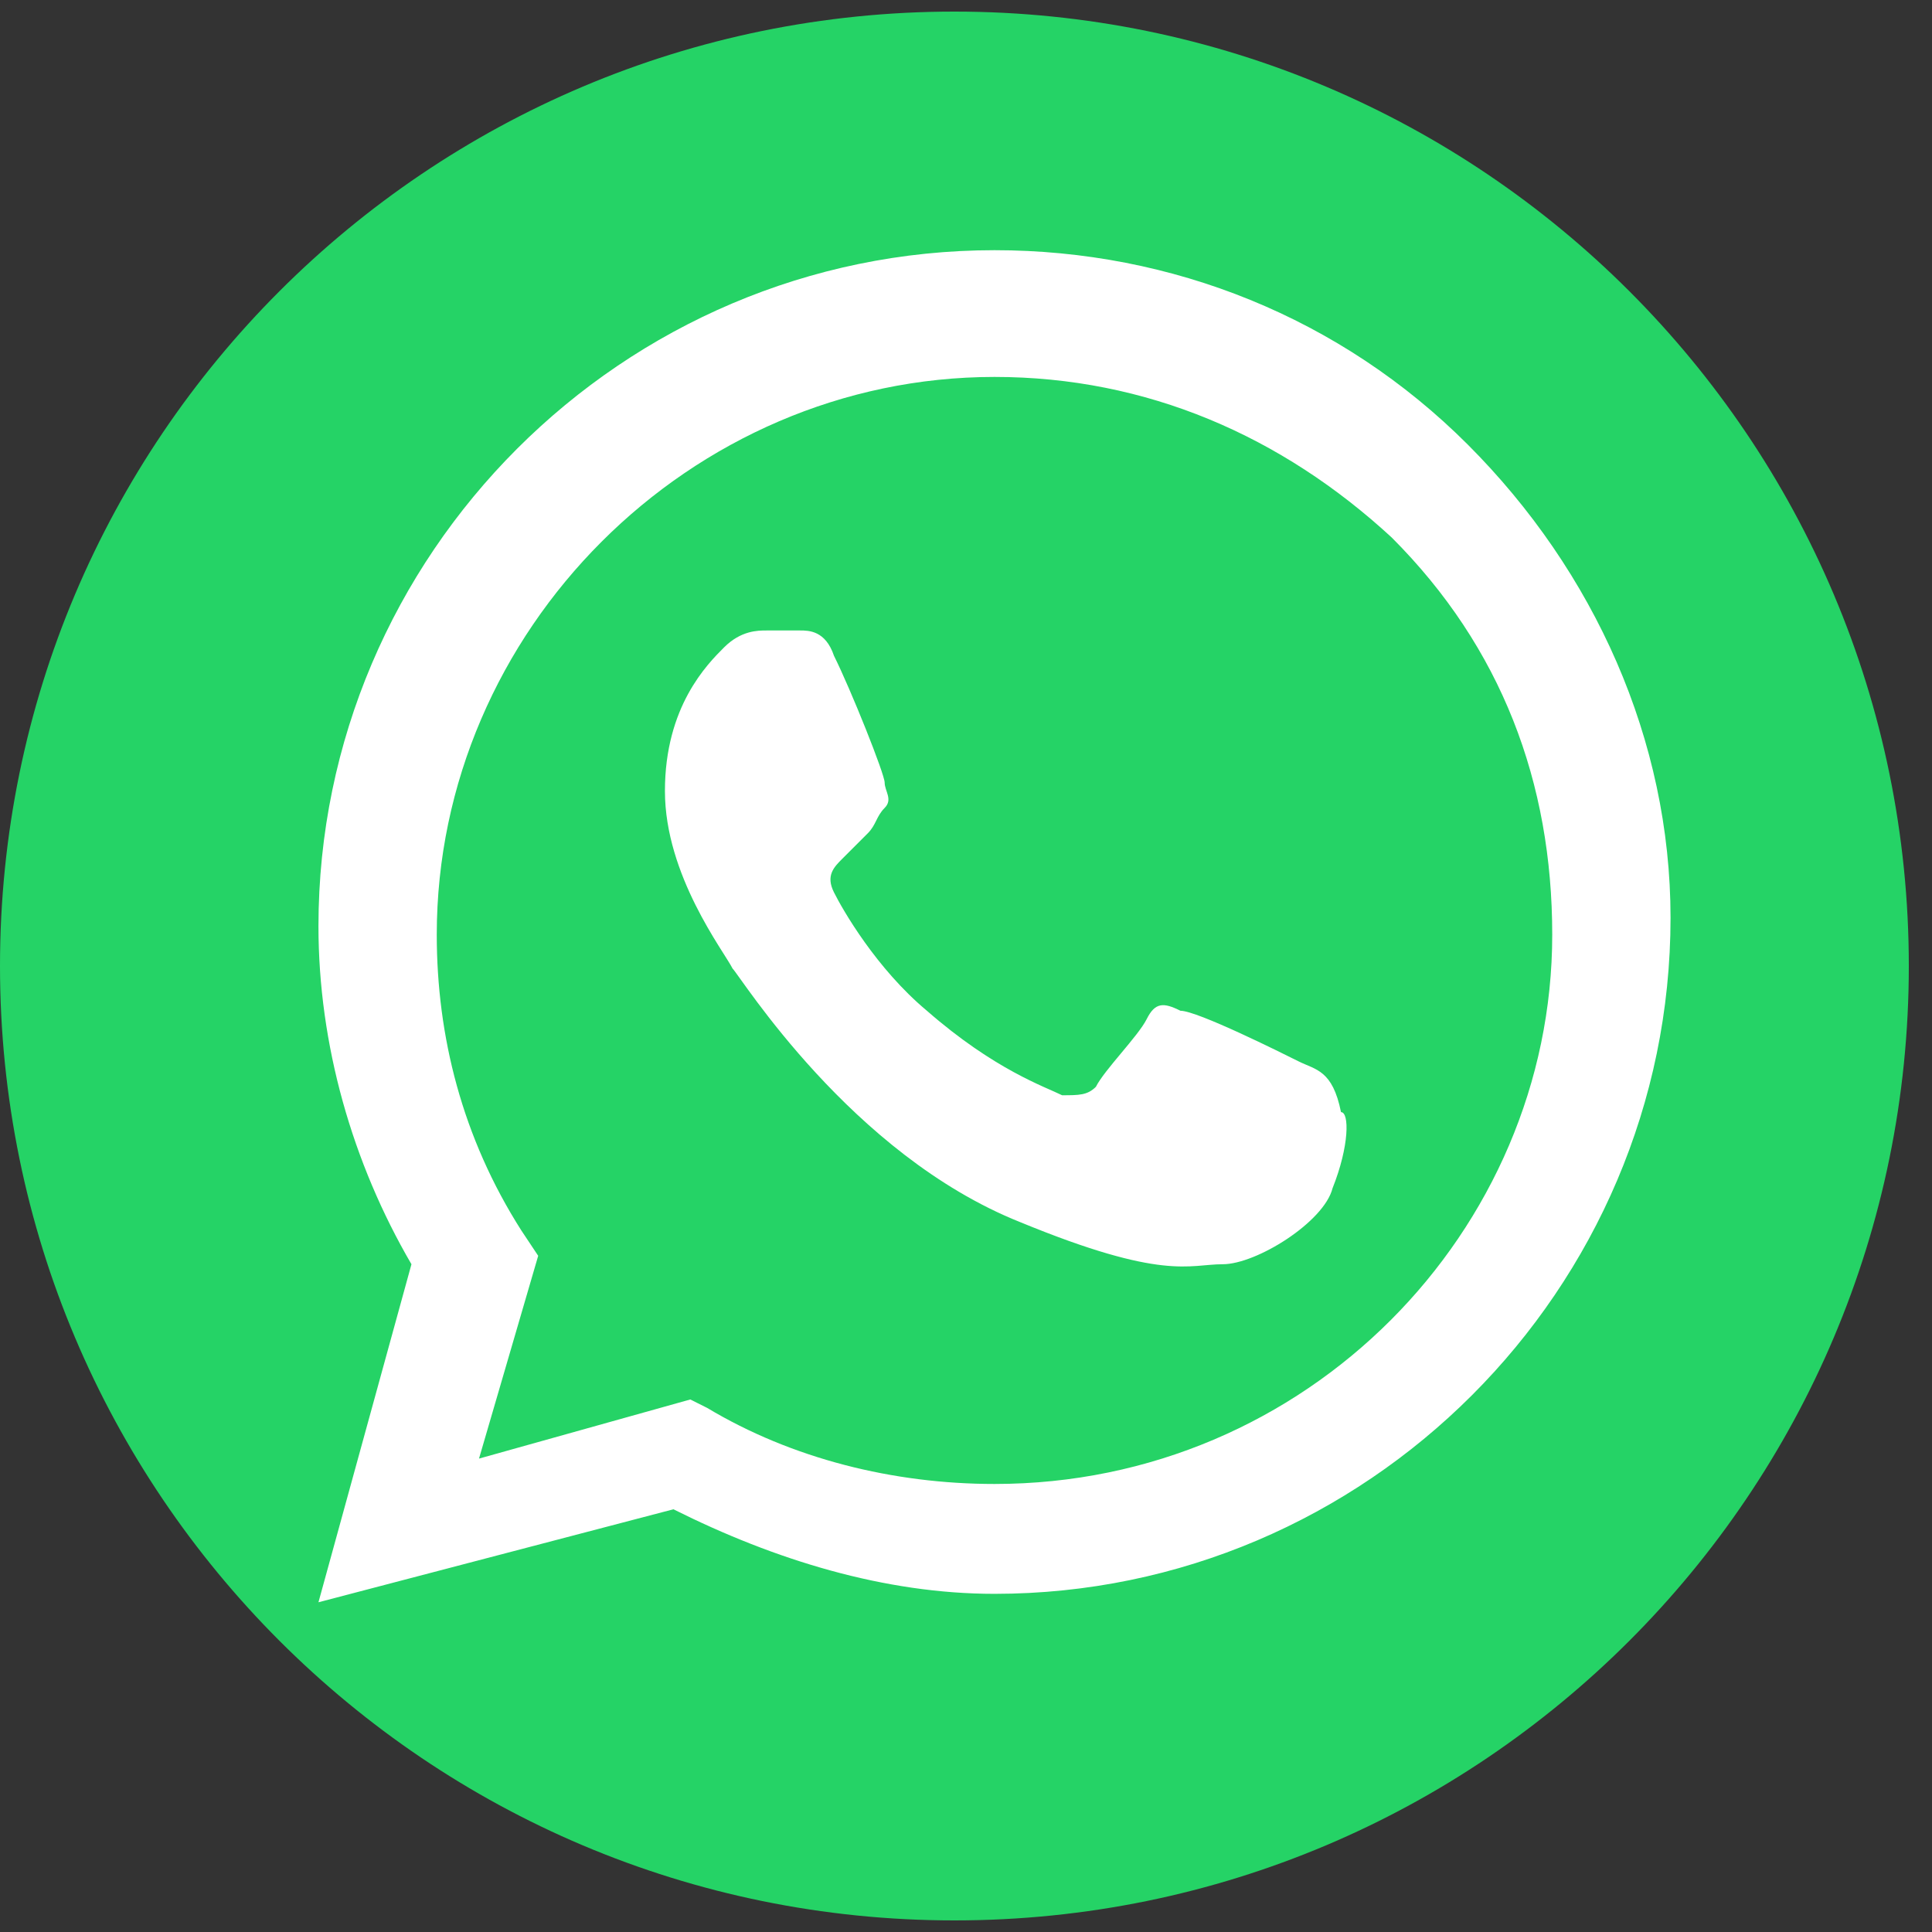 <svg width="30" height="30" viewBox="0 0 30 30" fill="none" xmlns="http://www.w3.org/2000/svg">
<rect x="0" y="0" width="30" height="30" fill="#333333" stroke="none"/>
<path d="M0 15C0 23.185 6.635 29.82 14.82 29.82C23.005 29.82 29.64 23.185 29.64 15C29.64 6.815 23.005 0.18 14.82 0.18C6.635 0.18 0 6.815 0 15Z" fill="#25D366"/>
<path fill-rule="evenodd" clip-rule="evenodd" d="M22.791 6.903C20.823 4.935 18.198 3.885 15.443 3.885C9.669 3.885 4.945 8.609 4.945 14.382C4.945 16.22 5.47 18.056 6.389 19.631L4.945 24.88L10.457 23.436C12.031 24.224 13.737 24.749 15.443 24.749C21.216 24.749 25.94 20.025 25.94 14.251C25.94 11.496 24.759 8.871 22.791 6.903ZM15.443 23.043C13.868 23.043 12.294 22.649 10.981 21.862L10.719 21.731L7.438 22.649L8.357 19.5L8.095 19.106C7.176 17.663 6.782 16.088 6.782 14.514C6.782 9.79 10.719 5.853 15.443 5.853C17.805 5.853 19.904 6.772 21.61 8.346C23.316 10.052 24.103 12.152 24.103 14.514C24.103 19.106 20.298 23.043 15.443 23.043ZM20.167 16.482C19.904 16.351 18.592 15.695 18.33 15.695C18.067 15.563 17.936 15.563 17.805 15.826C17.674 16.088 17.149 16.613 17.017 16.876C16.886 17.007 16.755 17.007 16.492 17.007C16.23 16.876 15.443 16.613 14.393 15.695C13.606 15.039 13.081 14.12 12.95 13.857C12.818 13.595 12.95 13.464 13.081 13.333C13.212 13.201 13.343 13.07 13.475 12.939C13.606 12.808 13.606 12.677 13.737 12.545C13.868 12.414 13.737 12.283 13.737 12.152C13.737 12.021 13.212 10.708 12.95 10.183C12.818 9.79 12.556 9.79 12.425 9.79C12.294 9.79 12.162 9.79 11.9 9.79C11.769 9.79 11.506 9.79 11.244 10.052C10.981 10.315 10.325 10.971 10.325 12.283C10.325 13.595 11.244 14.776 11.375 15.039C11.506 15.17 13.212 17.925 15.836 18.975C18.067 19.894 18.461 19.631 18.986 19.631C19.511 19.631 20.56 18.975 20.692 18.45C20.954 17.794 20.954 17.269 20.823 17.269C20.692 16.613 20.429 16.613 20.167 16.482Z" fill="white"/>
</svg>

